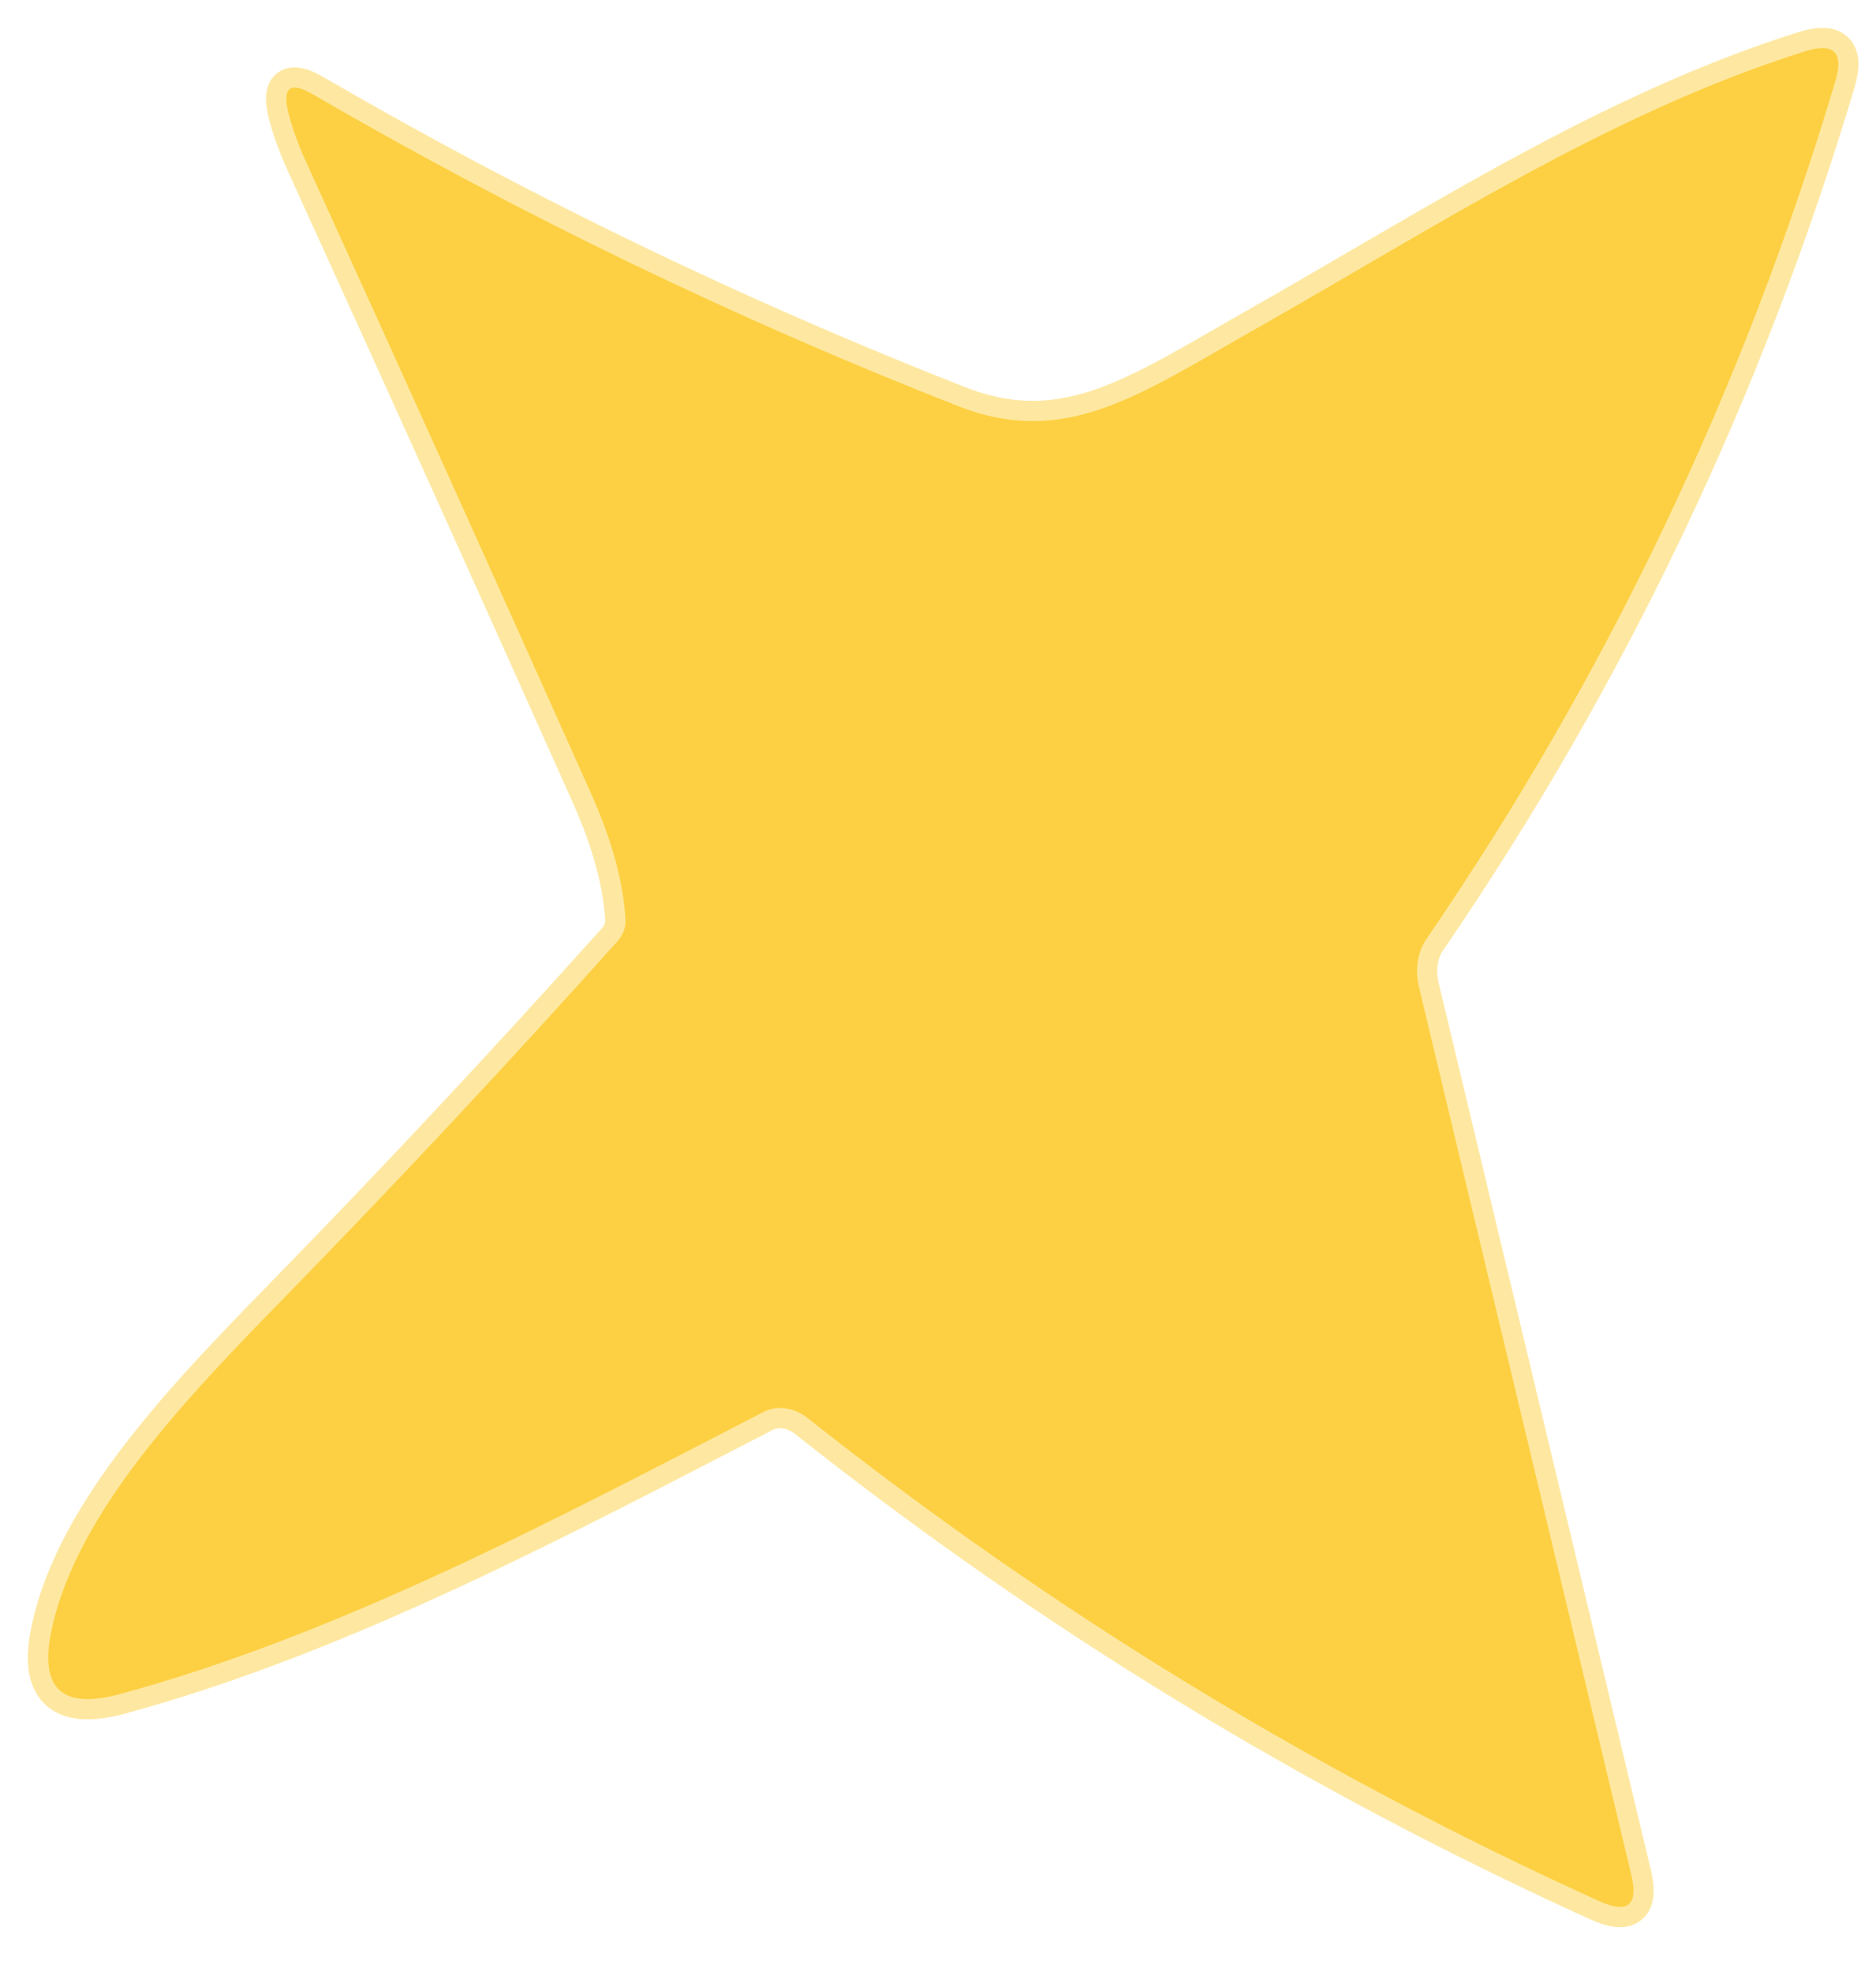 <?xml version="1.0" encoding="UTF-8"?> <svg xmlns="http://www.w3.org/2000/svg" width="39" height="41" viewBox="0 0 39 41" fill="none"><path d="M16.79 29.483C21.856 33.497 27.34 36.844 33.24 39.522C33.839 39.795 34.062 39.612 33.91 38.972L29.497 20.523C29.455 20.343 29.446 20.162 29.472 19.99C29.498 19.819 29.558 19.661 29.648 19.527C33.406 14.038 36.24 8.095 38.151 1.696C38.334 1.087 38.123 0.878 37.517 1.068C33.453 2.35 29.819 4.733 26.134 6.819C23.673 8.216 22.152 9.316 19.92 8.444C15.287 6.627 10.814 4.466 6.502 1.961C6.031 1.687 5.862 1.815 5.993 2.345C6.073 2.66 6.194 2.997 6.356 3.357C8.346 7.724 10.32 12.1 12.279 16.485C12.715 17.457 12.956 18.333 13.001 19.111C13.006 19.192 12.994 19.274 12.965 19.352C12.937 19.431 12.892 19.504 12.835 19.568C10.582 22.084 8.277 24.55 5.92 26.965C3.891 29.042 1.596 31.424 1.072 33.874C0.806 35.099 1.278 35.548 2.489 35.219C7.099 33.968 11.636 31.538 15.871 29.353C16.007 29.282 16.167 29.257 16.33 29.28C16.493 29.303 16.653 29.373 16.79 29.483Z" stroke="#FEE8A1" stroke-width="0.842"></path><path d="M16.793 29.483C16.655 29.373 16.495 29.303 16.332 29.28C16.169 29.257 16.01 29.282 15.874 29.353C11.638 31.538 7.101 33.968 2.492 35.219C1.28 35.548 0.808 35.099 1.075 33.874C1.599 31.424 3.893 29.042 5.923 26.965C8.279 24.55 10.584 22.084 12.837 19.568C12.895 19.504 12.939 19.431 12.968 19.352C12.996 19.274 13.008 19.192 13.003 19.111C12.958 18.333 12.718 17.457 12.282 16.485C10.323 12.1 8.349 7.724 6.359 3.357C6.196 2.997 6.075 2.66 5.995 2.345C5.864 1.815 6.034 1.687 6.504 1.961C10.816 4.466 15.289 6.627 19.923 8.444C22.155 9.316 23.676 8.216 26.136 6.819C29.822 4.733 33.455 2.35 37.52 1.068C38.125 0.878 38.337 1.087 38.153 1.696C36.243 8.095 33.409 14.038 29.65 19.527C29.56 19.661 29.5 19.819 29.474 19.99C29.448 20.162 29.457 20.343 29.5 20.523L33.912 38.972C34.064 39.612 33.841 39.795 33.242 39.522C27.342 36.844 21.859 33.497 16.793 29.483Z" fill="#FDD043"></path></svg> 